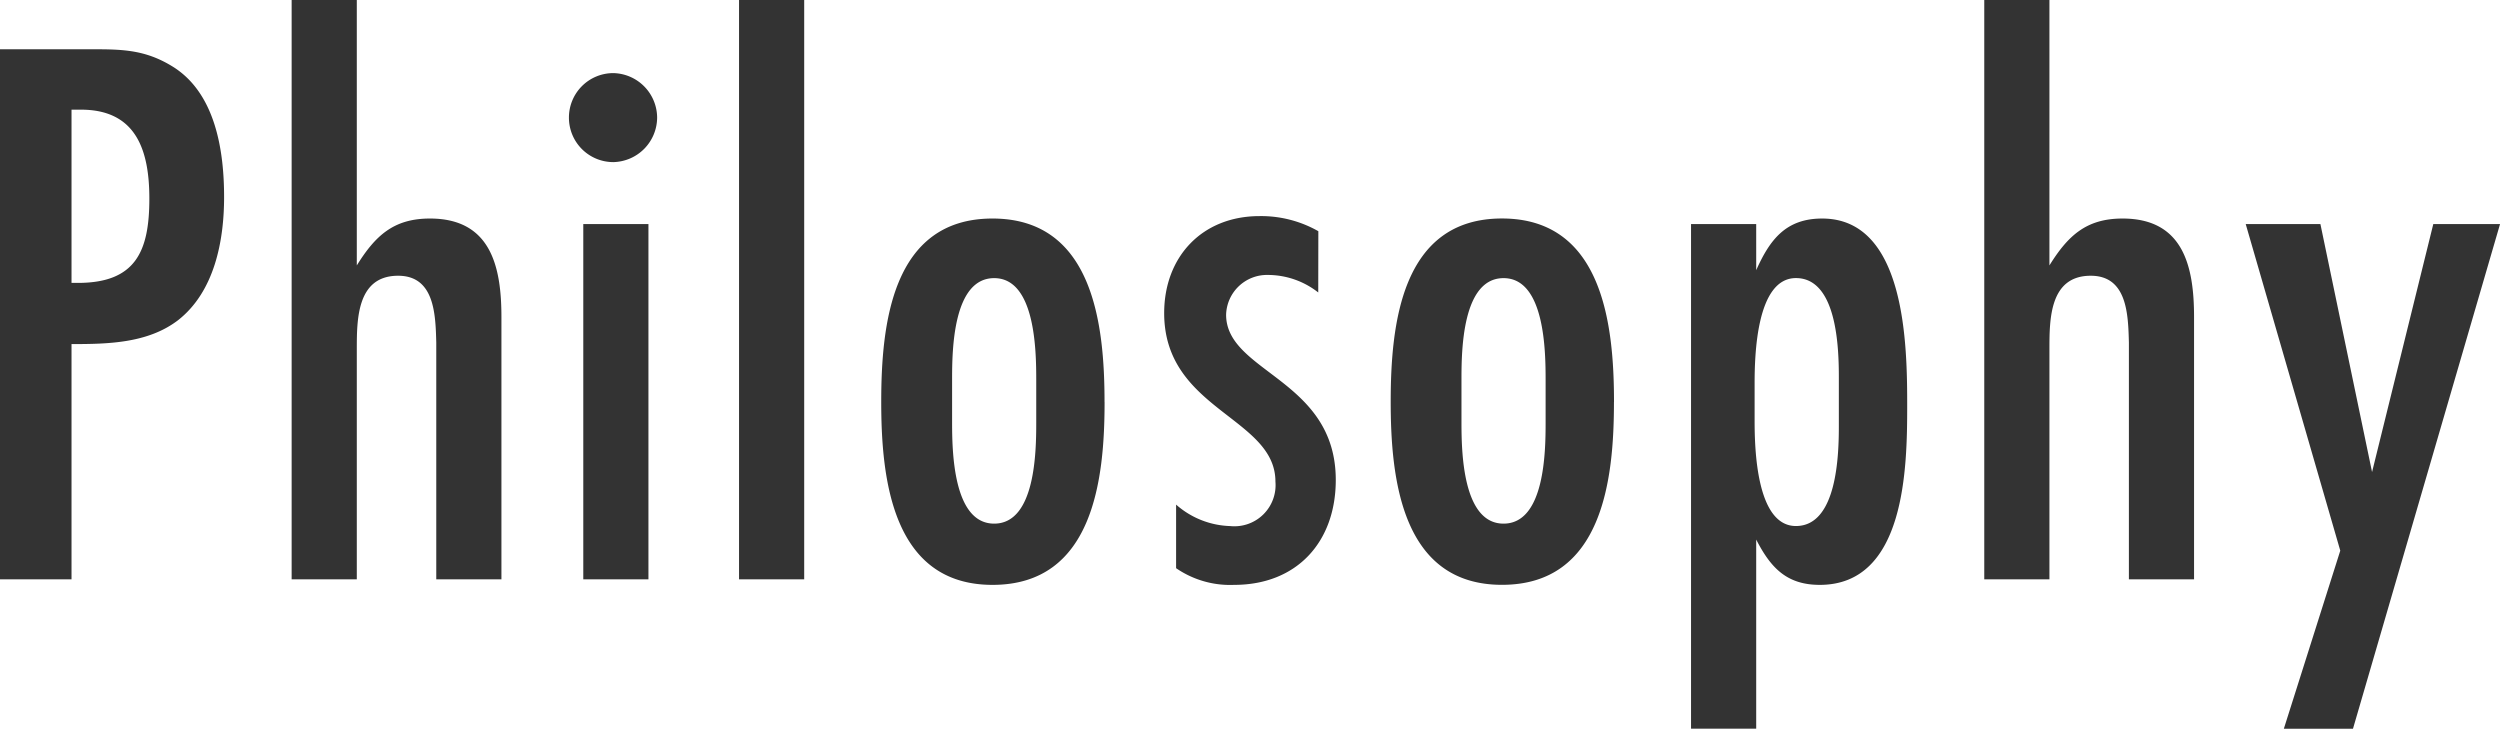 <svg xmlns="http://www.w3.org/2000/svg" width="213.928" height="62.356" viewBox="0 0 213.928 62.356">
  <path id="パス_3900" data-name="パス 3900" d="M3.468-45.356V0h6.12V-20.128c3.128,0,6.528-.068,9.112-2.04,3.128-2.448,3.944-6.8,3.944-10.54,0-4.012-.748-8.976-4.488-11.22-2.244-1.36-4.148-1.428-6.664-1.428Zm6.12,19.992V-40.188H10.4c4.76,0,5.848,3.536,5.848,7.616,0,4.488-1.156,7.208-6.12,7.208ZM46.376,0V-22.44c0-4.284-.884-8.432-6.12-8.432-3.128,0-4.692,1.5-6.256,4.012V-49.572H28.424V0H34V-19.652c0-2.584,0-6.324,3.536-6.324,3.128,0,3.2,3.332,3.264,5.712V0ZM59.7-39.508a3.833,3.833,0,0,0-3.74-3.808,3.8,3.8,0,0,0-3.808,3.808A3.8,3.8,0,0,0,55.964-35.7,3.833,3.833,0,0,0,59.7-39.508ZM58.956,0V-30.4H53.38V0ZM72.284,0V-49.572H66.708V0Zm25.7-15.164c0-6.6-.952-15.708-9.588-15.708s-9.52,9.112-9.52,15.708S79.832.476,88.4.476C97.036.476,97.988-8.568,97.988-15.164ZM92.14-13.4c0,2.448-.068,8.636-3.6,8.636s-3.6-6.256-3.6-8.7v-3.672c0-2.448.068-8.636,3.6-8.636s3.6,6.256,3.6,8.7Zm24.14-16.388a9.911,9.911,0,0,0-5.032-1.292c-4.9,0-8.16,3.468-8.16,8.3,0,8.3,9.52,8.908,9.52,14.416a3.523,3.523,0,0,1-3.876,3.808,7.32,7.32,0,0,1-4.624-1.836v5.44A8.145,8.145,0,0,0,109.072.476c5.372,0,8.7-3.672,8.7-8.976,0-8.636-9.384-9.18-9.384-14.144a3.5,3.5,0,0,1,3.6-3.4,6.979,6.979,0,0,1,4.284,1.5Zm25.3,14.62c0-6.6-.952-15.708-9.588-15.708s-9.52,9.112-9.52,15.708.952,15.64,9.52,15.64C140.624.476,141.576-8.568,141.576-15.164ZM135.728-13.4c0,2.448-.068,8.636-3.6,8.636s-3.6-6.256-3.6-8.7v-3.672c0-2.448.068-8.636,3.6-8.636s3.6,6.256,3.6,8.7Zm18.02-17h-5.576v43.18h5.576V-3.4c1.224,2.38,2.584,3.876,5.44,3.876,7.344,0,7.48-10.064,7.48-15.3,0-5.032-.068-16.048-7.276-16.048-3.128,0-4.488,1.836-5.644,4.42Zm7.072,17.272c0,2.448-.136,8.568-3.672,8.568-3.4,0-3.536-6.664-3.536-9.044v-3.128c0-2.38.136-9.044,3.536-9.044,3.536,0,3.672,6.052,3.672,8.5ZM191.216,0V-22.44c0-4.284-.884-8.432-6.12-8.432-3.128,0-4.692,1.5-6.256,4.012V-49.572h-5.576V0h5.576V-19.652c0-2.584,0-6.324,3.536-6.324,3.128,0,3.2,3.332,3.264,5.712V0ZM217.4-30.4h-5.712L206.448-9.18,202.028-30.4h-6.392l8.092,27.948L198.9,12.784h5.916Z" transform="translate(-3.468 49.572)" fill="#333"/>
</svg>
